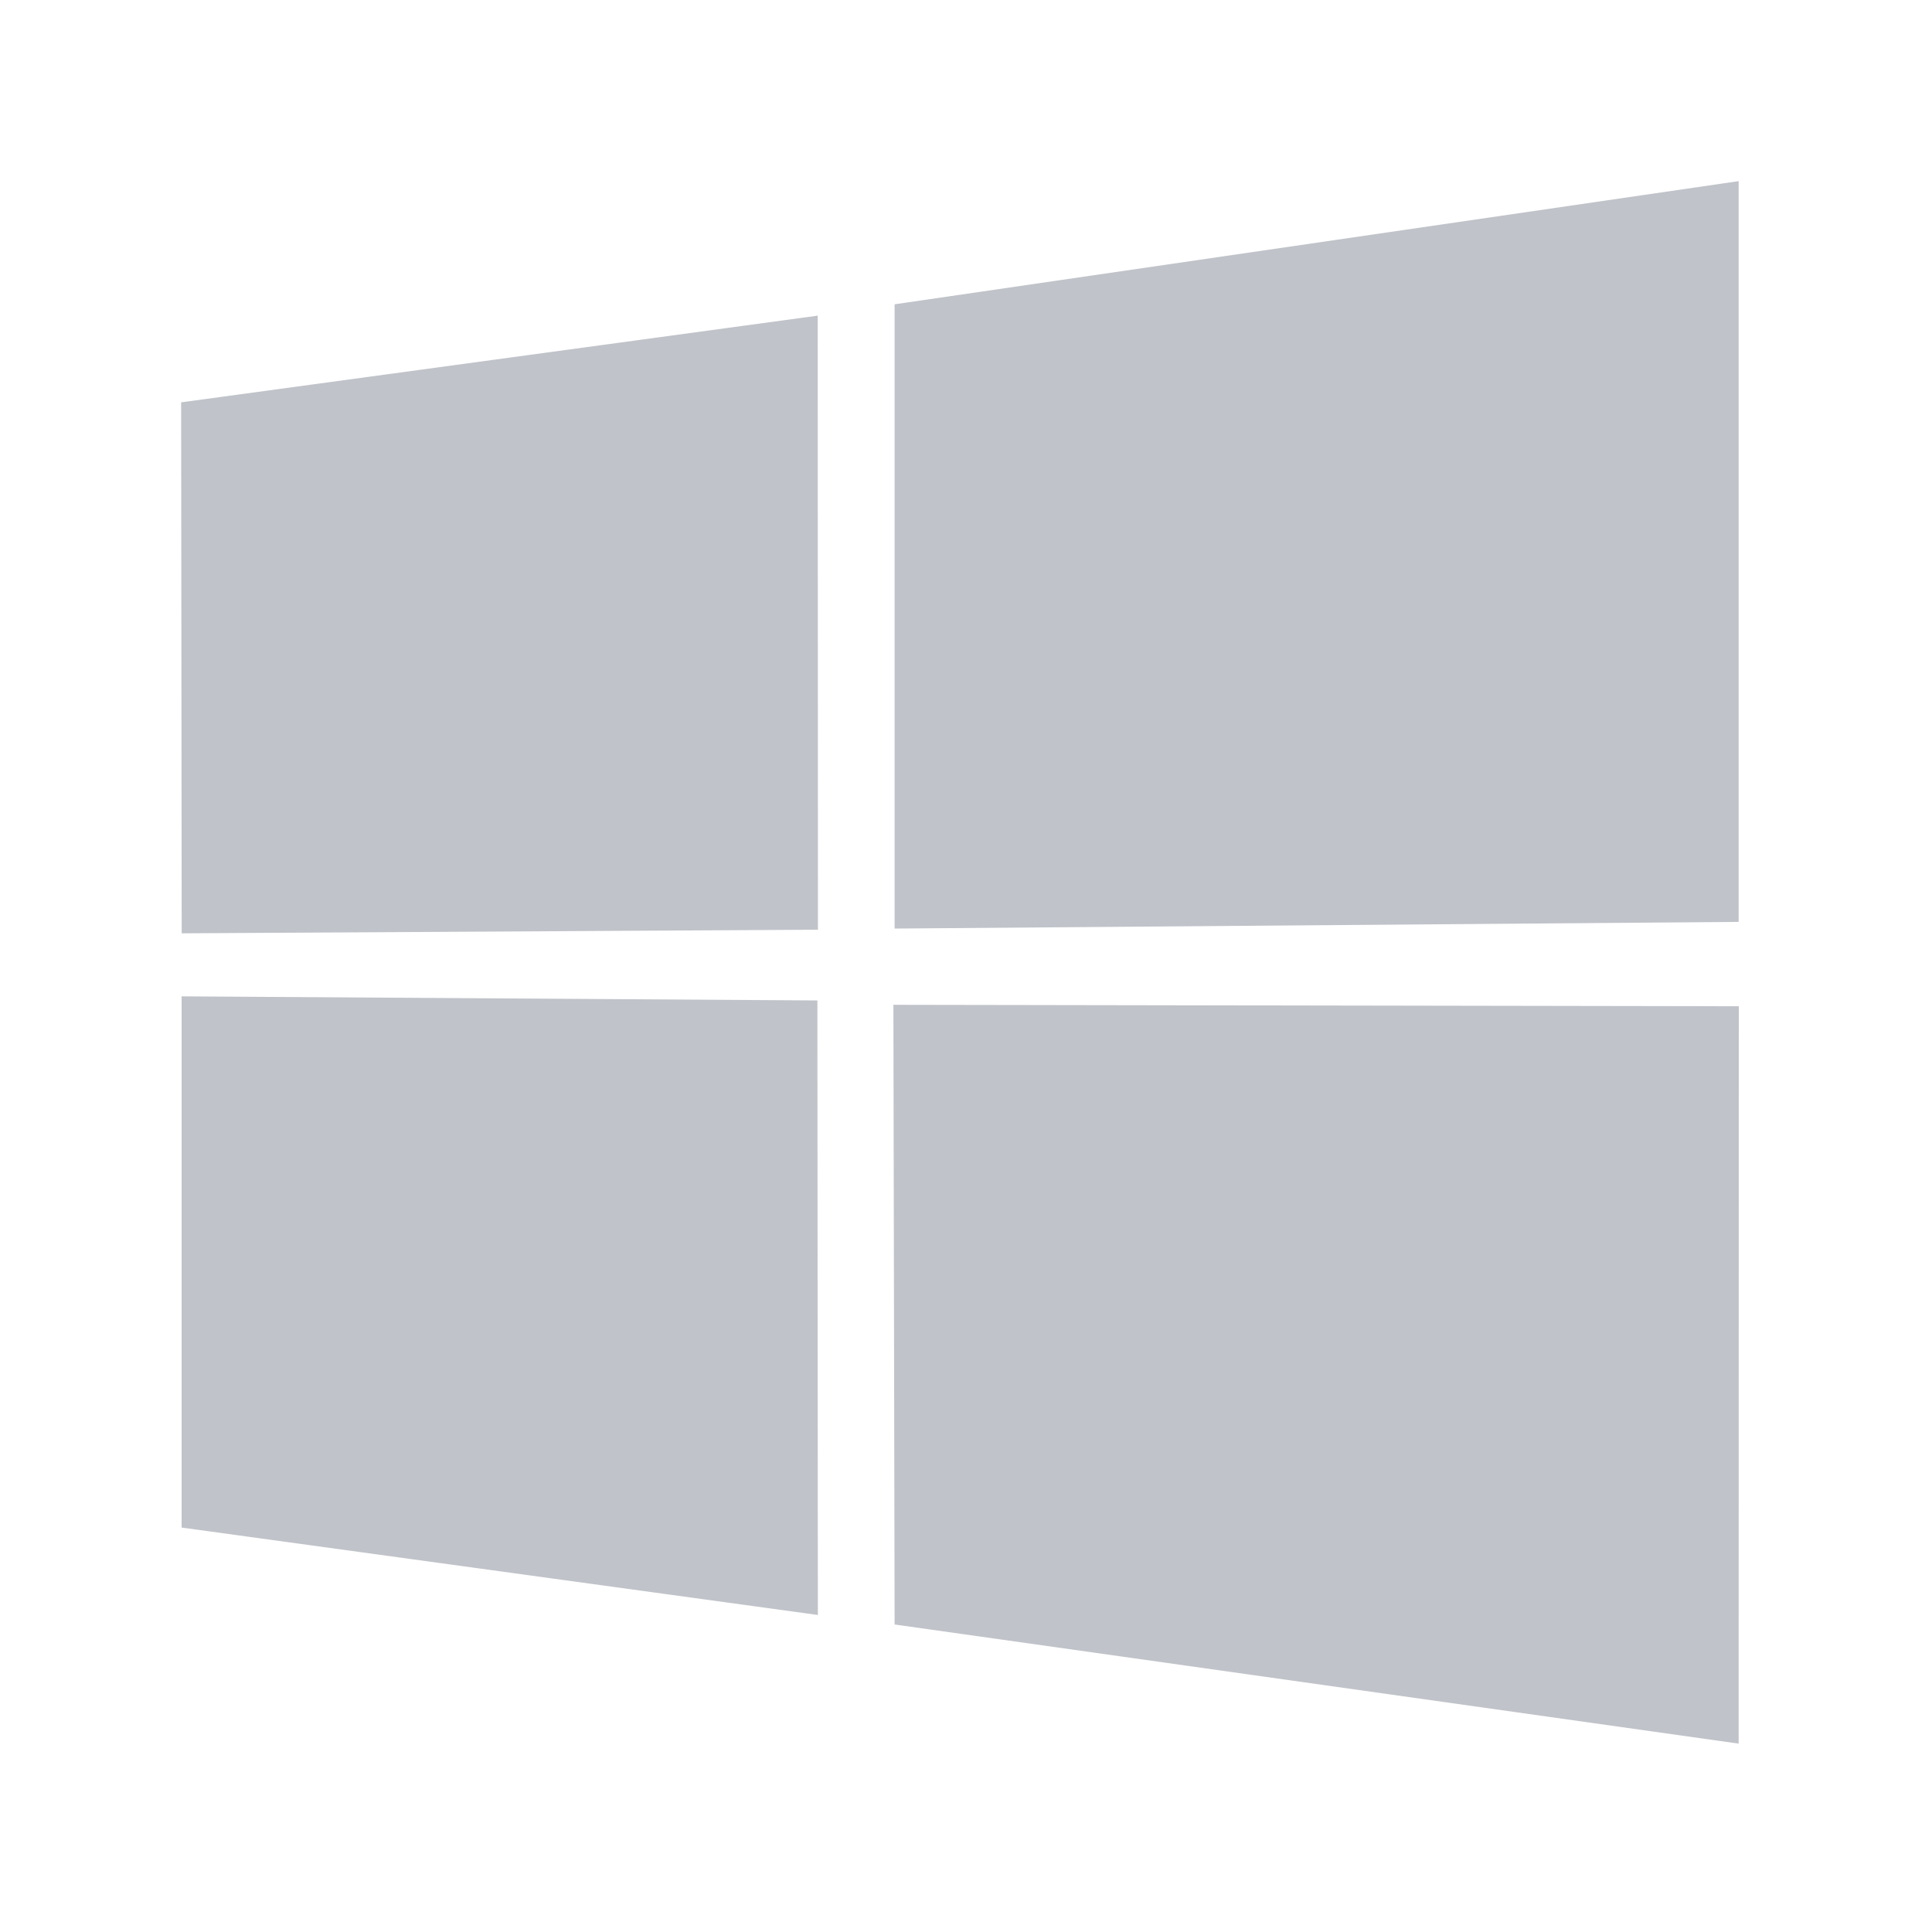 <svg width="24" height="24" viewBox="0 0 24 24" fill="none" xmlns="http://www.w3.org/2000/svg">
<g clip-path="url(#clip0_808_17414)">
<path d="M2.25 4.998L10.158 3.921L10.161 11.549L2.257 11.594L2.25 4.998ZM10.154 12.428L10.16 20.062L2.256 18.976L2.256 12.377L10.154 12.428ZM11.113 3.78L21.598 2.25V11.452L11.113 11.535V3.78ZM21.6 12.5L21.598 21.66L11.113 20.18L11.098 12.482L21.6 12.5Z" fill="#C0C3C9"/>
</g>
<defs>
<clipPath id="clip0_808_17414">
<rect width="19.5" height="19.5" fill="white" transform="translate(2.25 2.25)"/>
</clipPath>
</defs>
</svg>
